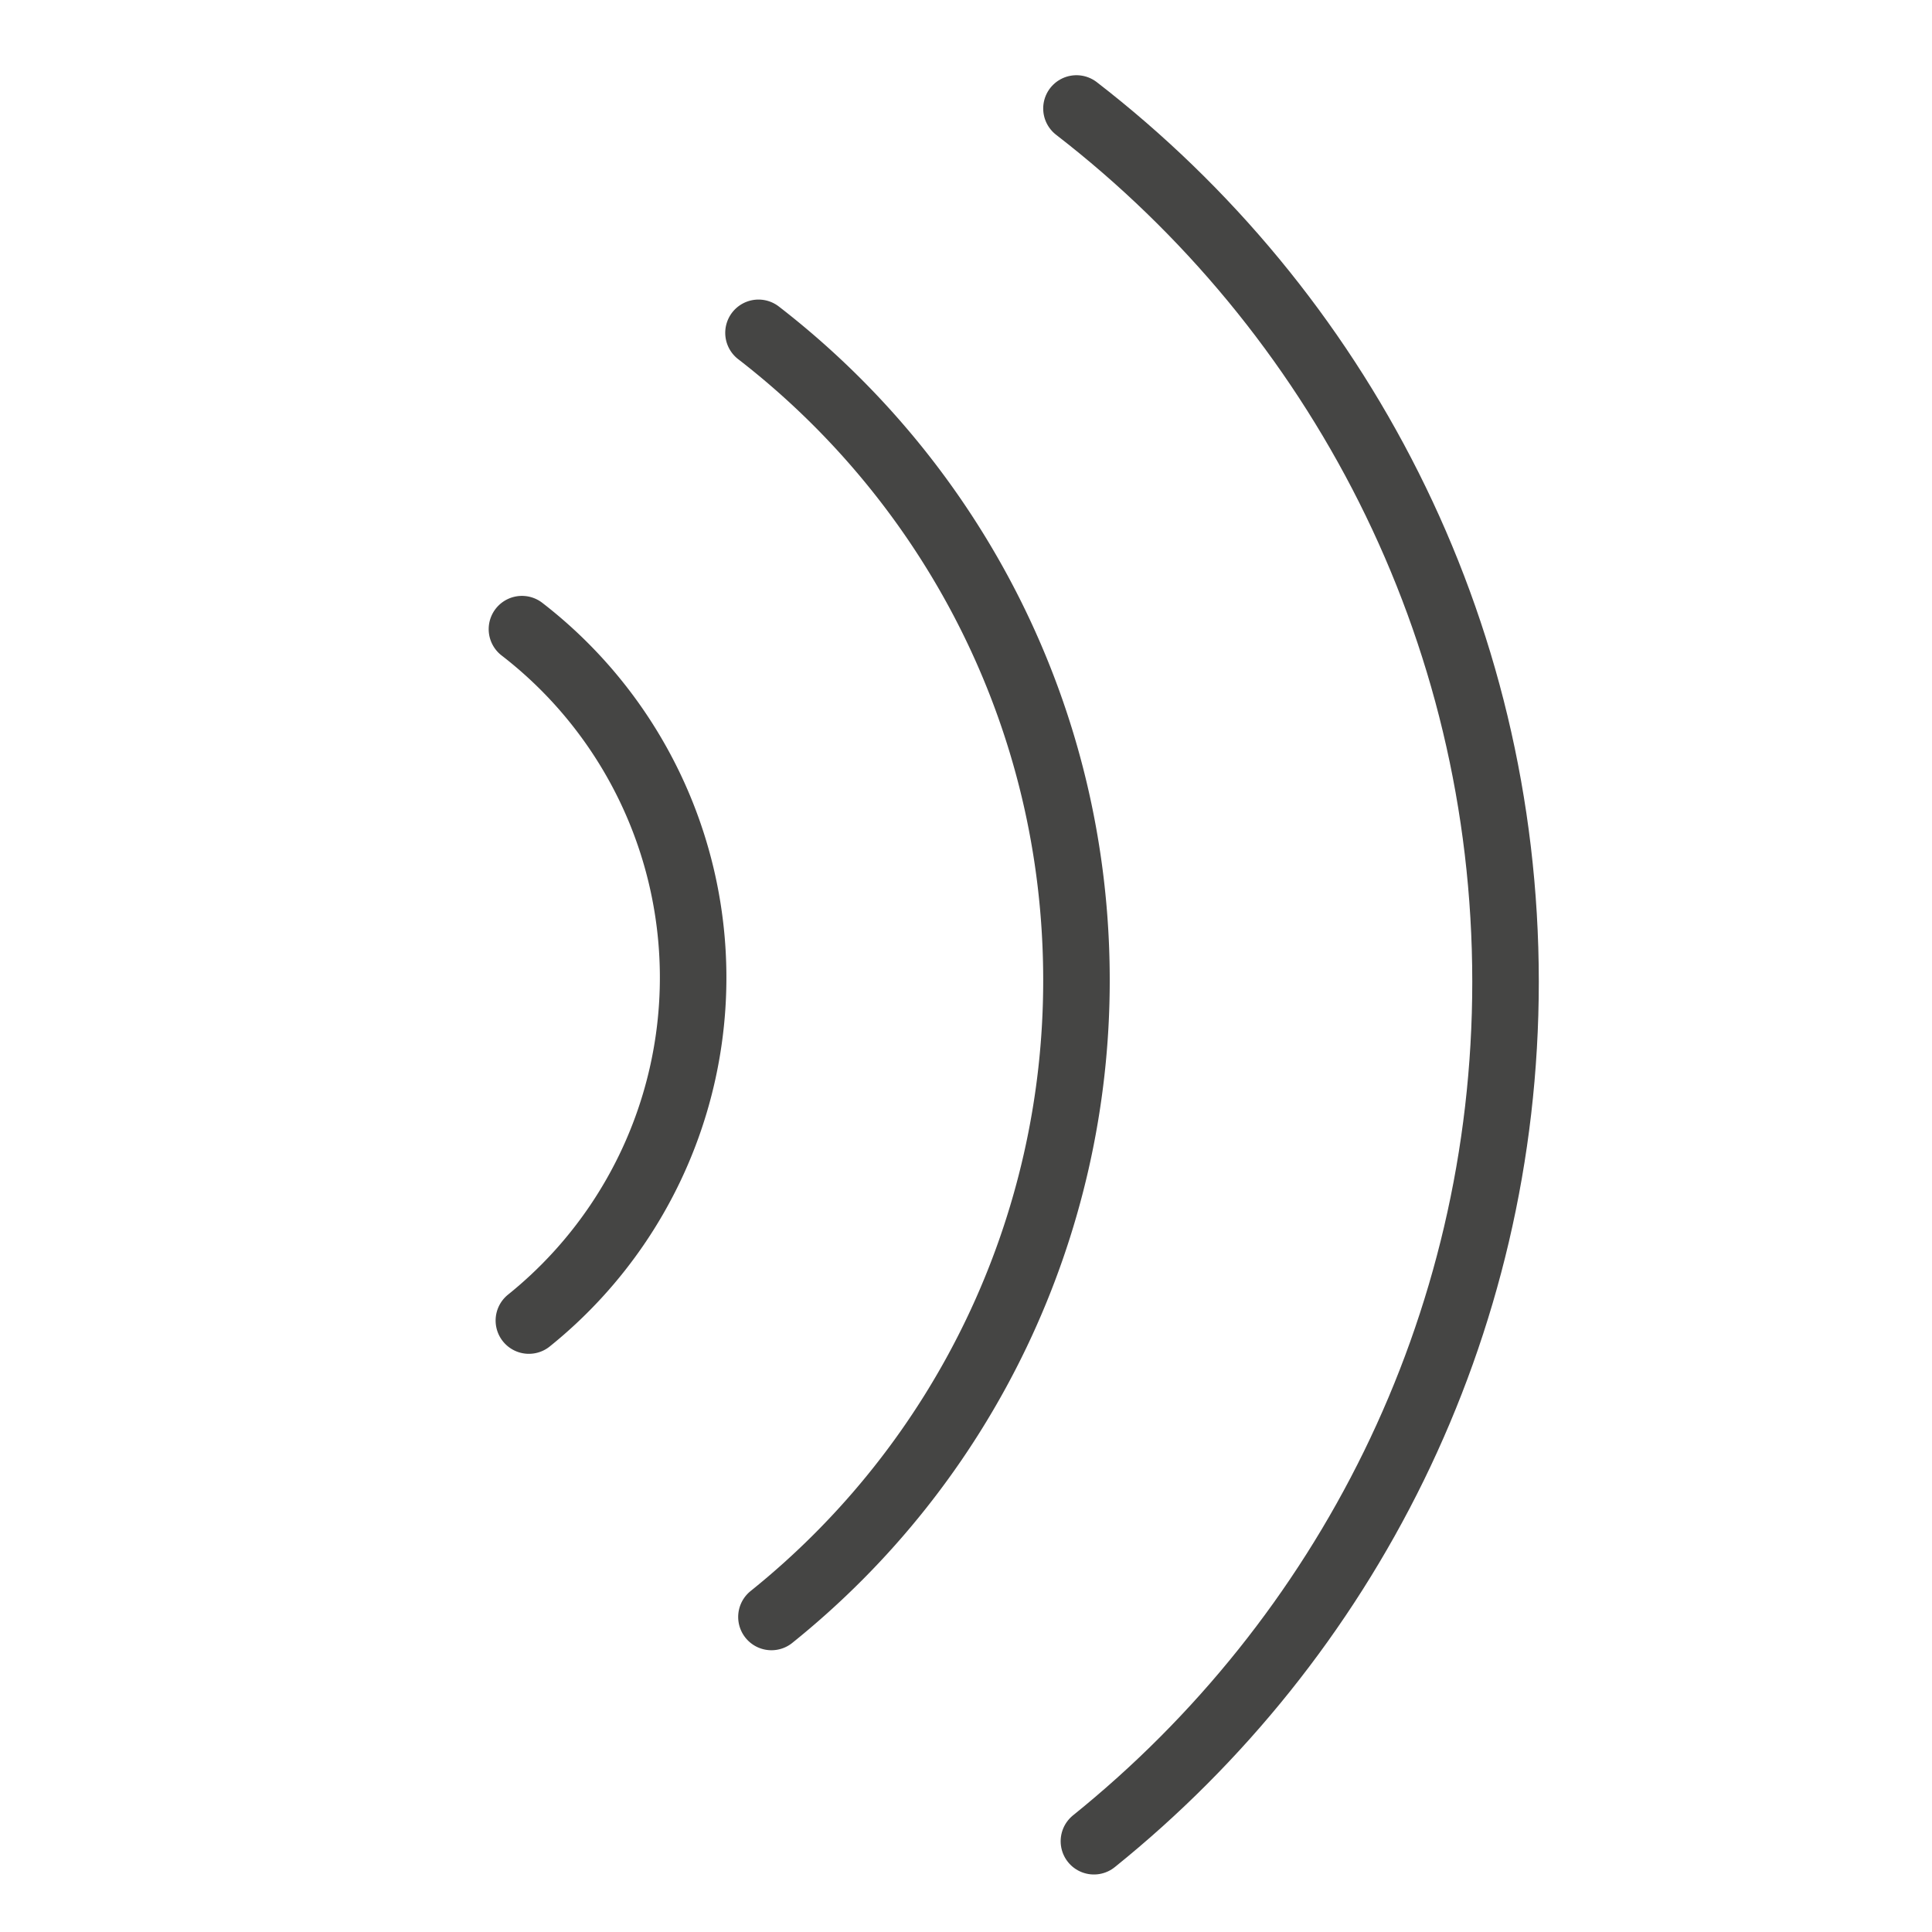 <svg xmlns="http://www.w3.org/2000/svg" viewBox="0 0 800 800"><defs><style>.cls-1{fill:none;stroke:#454544;stroke-linecap:round;stroke-miterlimit:10;stroke-width:27.55px;}</style></defs><title>Kreslicí plátno 2</title><g id="Vrstva_1" data-name="Vrstva 1"><path class="cls-1" d="M314.08,137.82c80.08,61.9,131.66,158.91,131.66,268a337.83,337.83,0,0,1-126.3,263.73"/><path class="cls-1" d="M216.13,260.52A182.27,182.27,0,0,1,219,546.81"/><path class="cls-1" d="M445.74,44.92c108.07,83.53,177.67,214.44,177.67,361.6,0,143.85-66.51,272.17-170.44,355.89"/></g></svg>